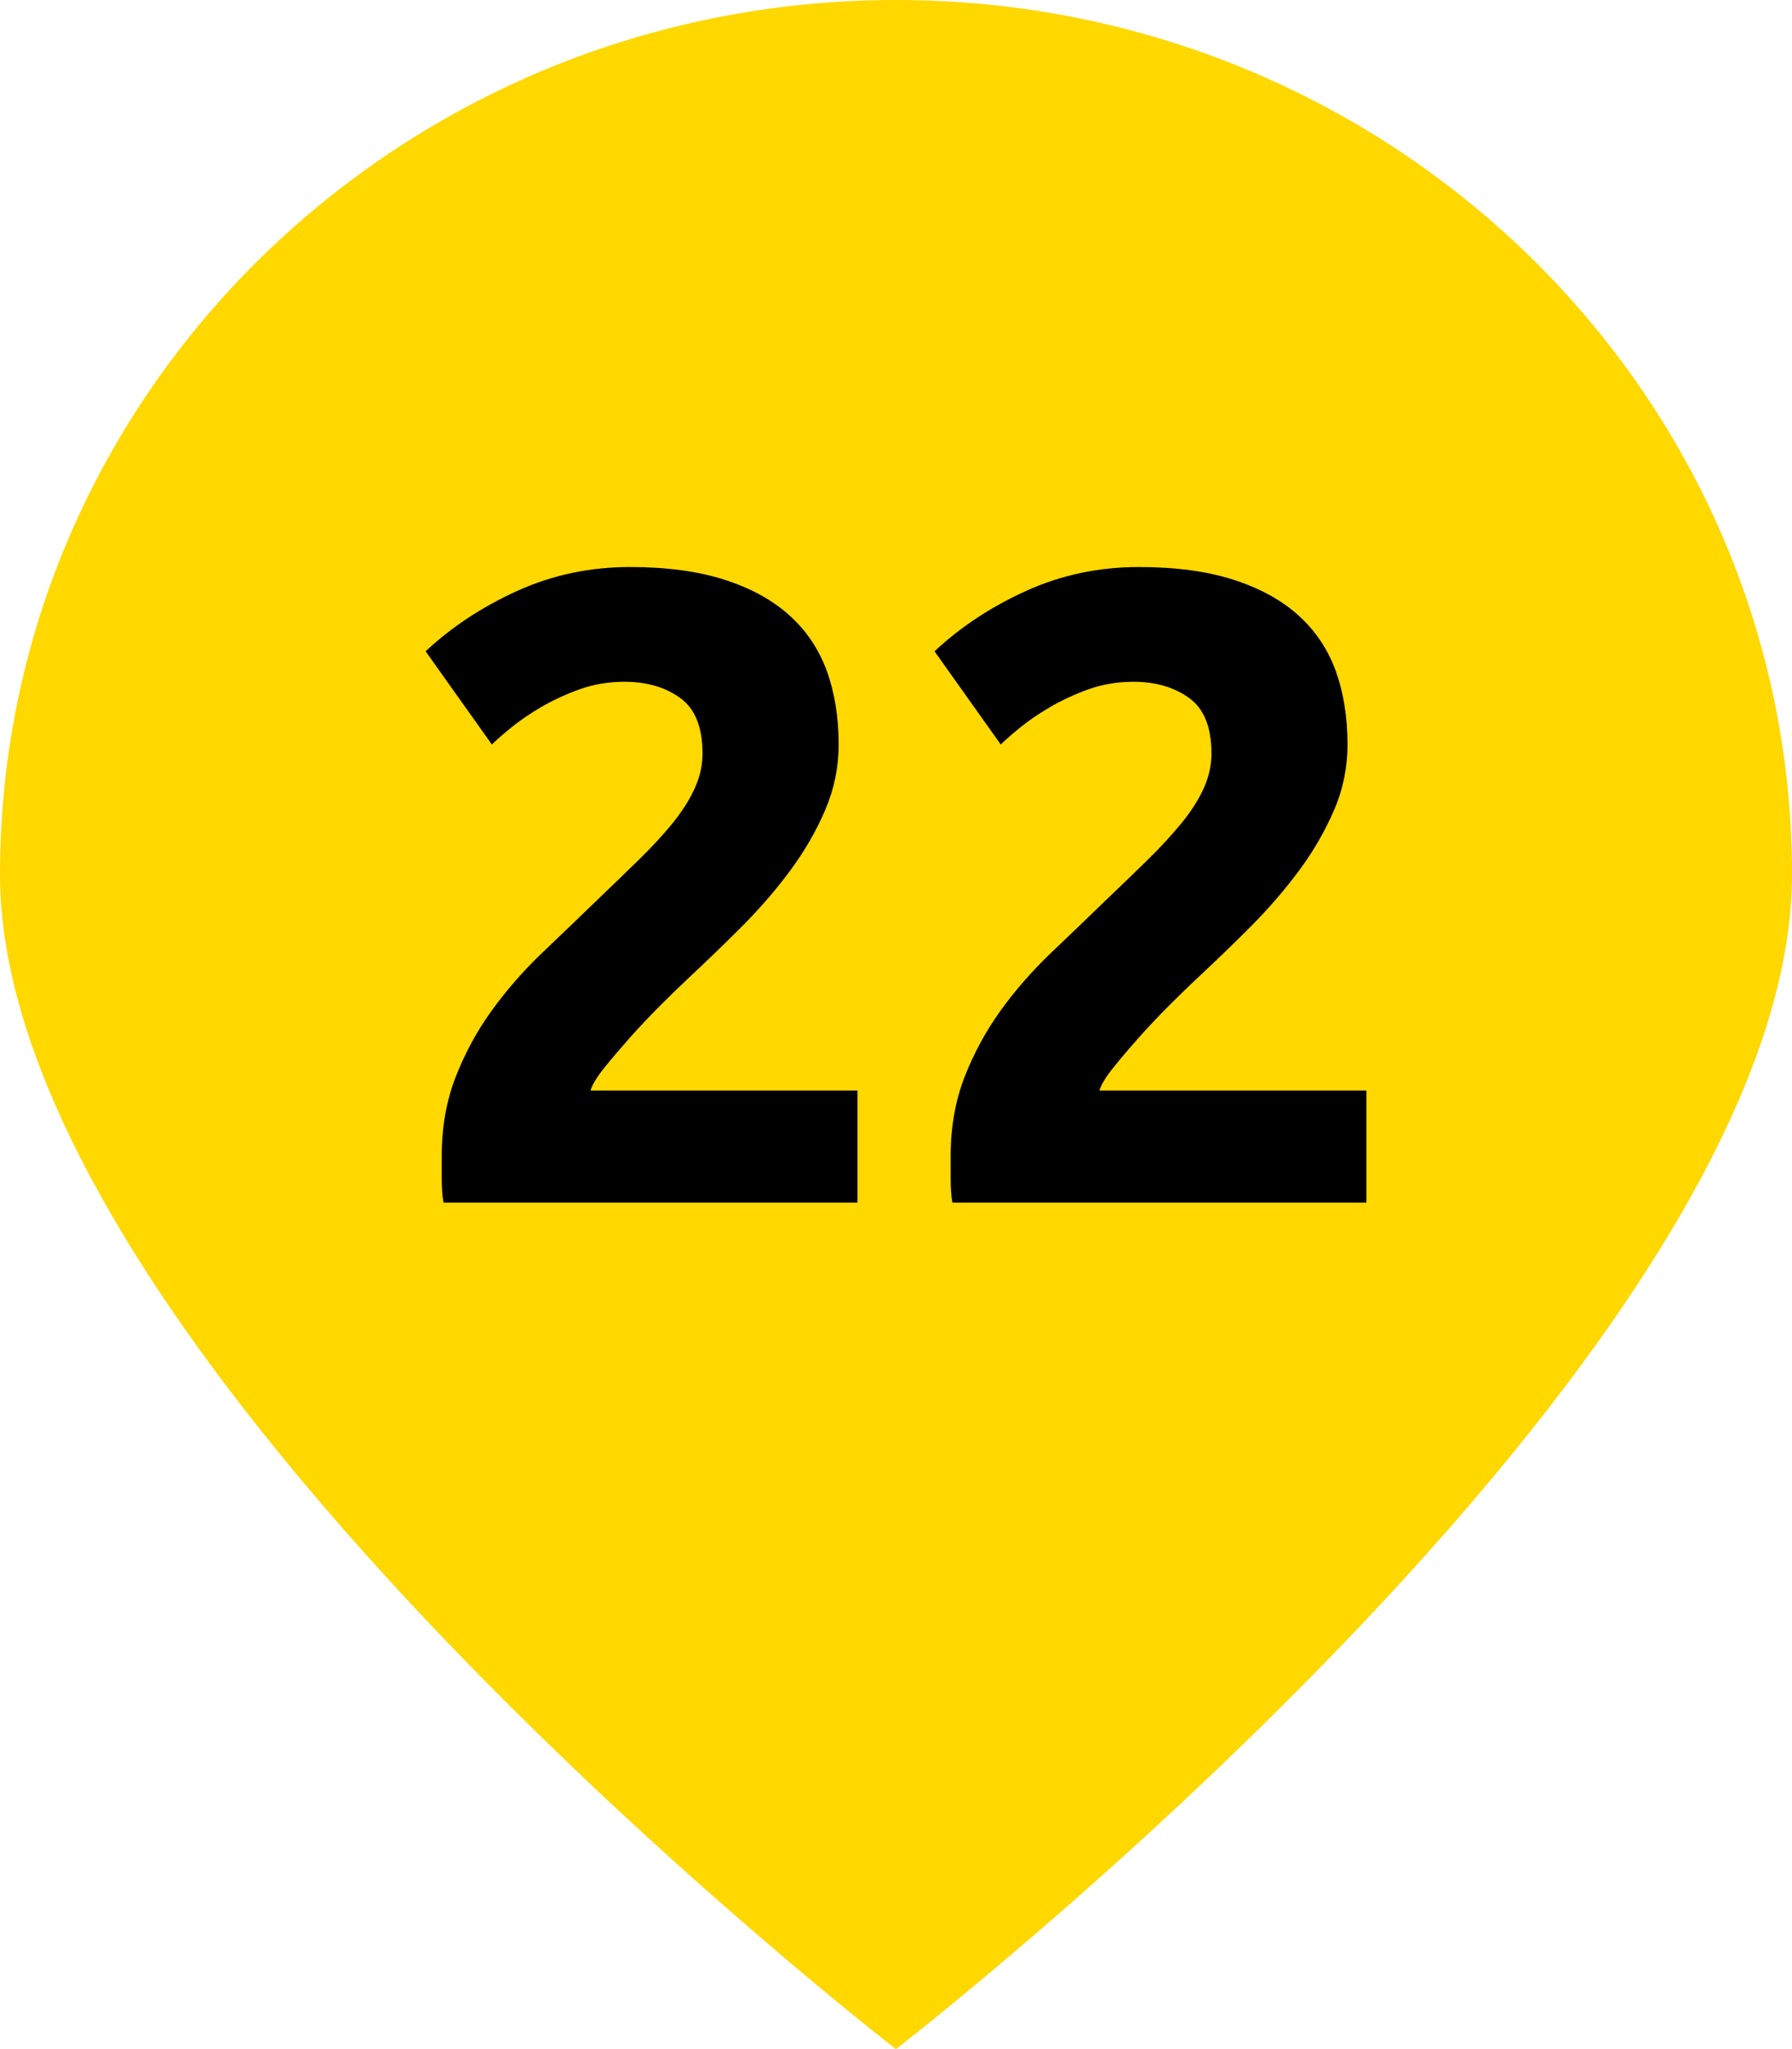 <?xml version="1.0" encoding="utf-8"?>
<!-- Generator: Adobe Illustrator 16.0.0, SVG Export Plug-In . SVG Version: 6.00 Build 0)  -->
<!DOCTYPE svg PUBLIC "-//W3C//DTD SVG 1.1//EN" "http://www.w3.org/Graphics/SVG/1.1/DTD/svg11.dtd">
<svg version="1.1" id="Layer_1" xmlns="http://www.w3.org/2000/svg" xmlns:xlink="http://www.w3.org/1999/xlink" x="0px" y="0px"
	 width="28px" height="32px" viewBox="0 0 28 32" enable-background="new 0 0 28 32" xml:space="preserve">
<path fill="#FFD800" d="M28,13.657C28,21.201,13.999,32,13.999,32S0,21.201,0,13.657C0,6.115,6.269,0,13.999,0
	C21.73-0.001,28,6.115,28,13.657z"/>
<g>
	<path d="M13.104,11.627c0,0.354-0.07,0.695-0.21,1.022c-0.14,0.327-0.322,0.642-0.546,0.945c-0.224,0.303-0.477,0.595-0.756,0.875
		c-0.28,0.28-0.557,0.546-0.826,0.798c-0.14,0.131-0.292,0.278-0.455,0.441c-0.163,0.164-0.32,0.329-0.469,0.497
		c-0.149,0.168-0.283,0.325-0.399,0.469c-0.117,0.145-0.188,0.264-0.217,0.357h4.172v1.75H6.93c-0.02-0.104-0.028-0.233-0.028-0.393
		c0-0.158,0-0.271,0-0.336c0-0.447,0.072-0.857,0.217-1.232c0.146-0.372,0.333-0.72,0.567-1.042
		c0.233-0.322,0.497-0.623,0.791-0.903s0.586-0.56,0.875-0.84c0.224-0.214,0.434-0.417,0.63-0.609
		c0.196-0.191,0.369-0.378,0.519-0.56c0.148-0.182,0.266-0.364,0.35-0.546c0.084-0.182,0.126-0.366,0.126-0.553
		c0-0.411-0.117-0.7-0.35-0.868c-0.233-0.168-0.522-0.252-0.868-0.252c-0.252,0-0.488,0.04-0.707,0.119
		c-0.22,0.08-0.42,0.173-0.603,0.28c-0.182,0.107-0.338,0.215-0.469,0.322c-0.131,0.107-0.229,0.194-0.294,0.259l-1.036-1.456
		c0.41-0.383,0.89-0.698,1.436-0.945c0.547-0.247,1.132-0.371,1.757-0.371c0.568,0,1.059,0.065,1.47,0.196
		c0.411,0.131,0.749,0.315,1.015,0.553c0.267,0.238,0.462,0.527,0.589,0.868C13.041,10.813,13.104,11.198,13.104,11.627z"/>
	<path d="M21.055,11.627c0,0.354-0.069,0.695-0.209,1.022c-0.142,0.327-0.322,0.642-0.547,0.945
		c-0.225,0.303-0.477,0.595-0.756,0.875c-0.279,0.28-0.556,0.546-0.826,0.798c-0.141,0.131-0.291,0.278-0.455,0.441
		c-0.164,0.164-0.319,0.329-0.469,0.497c-0.15,0.168-0.283,0.325-0.398,0.469c-0.117,0.145-0.189,0.264-0.217,0.357h4.172v1.75
		h-6.469c-0.019-0.104-0.027-0.233-0.027-0.393c0-0.158,0-0.271,0-0.336c0-0.447,0.072-0.857,0.217-1.232
		c0.145-0.372,0.334-0.72,0.566-1.042c0.232-0.322,0.498-0.623,0.791-0.903c0.295-0.28,0.586-0.56,0.875-0.84
		c0.225-0.214,0.435-0.417,0.631-0.609c0.195-0.191,0.367-0.378,0.518-0.56c0.15-0.182,0.268-0.364,0.352-0.546
		c0.084-0.182,0.125-0.366,0.125-0.553c0-0.411-0.116-0.7-0.351-0.868c-0.233-0.168-0.522-0.252-0.868-0.252
		c-0.252,0-0.486,0.04-0.707,0.119c-0.219,0.08-0.42,0.173-0.602,0.28s-0.339,0.215-0.469,0.322
		c-0.131,0.107-0.229,0.194-0.295,0.259l-1.035-1.456c0.41-0.383,0.889-0.698,1.435-0.945s1.132-0.371,1.757-0.371
		c0.569,0,1.061,0.065,1.471,0.196c0.41,0.131,0.75,0.315,1.016,0.553s0.462,0.527,0.588,0.868
		C20.992,10.813,21.055,11.198,21.055,11.627z"/>
</g>
</svg>
